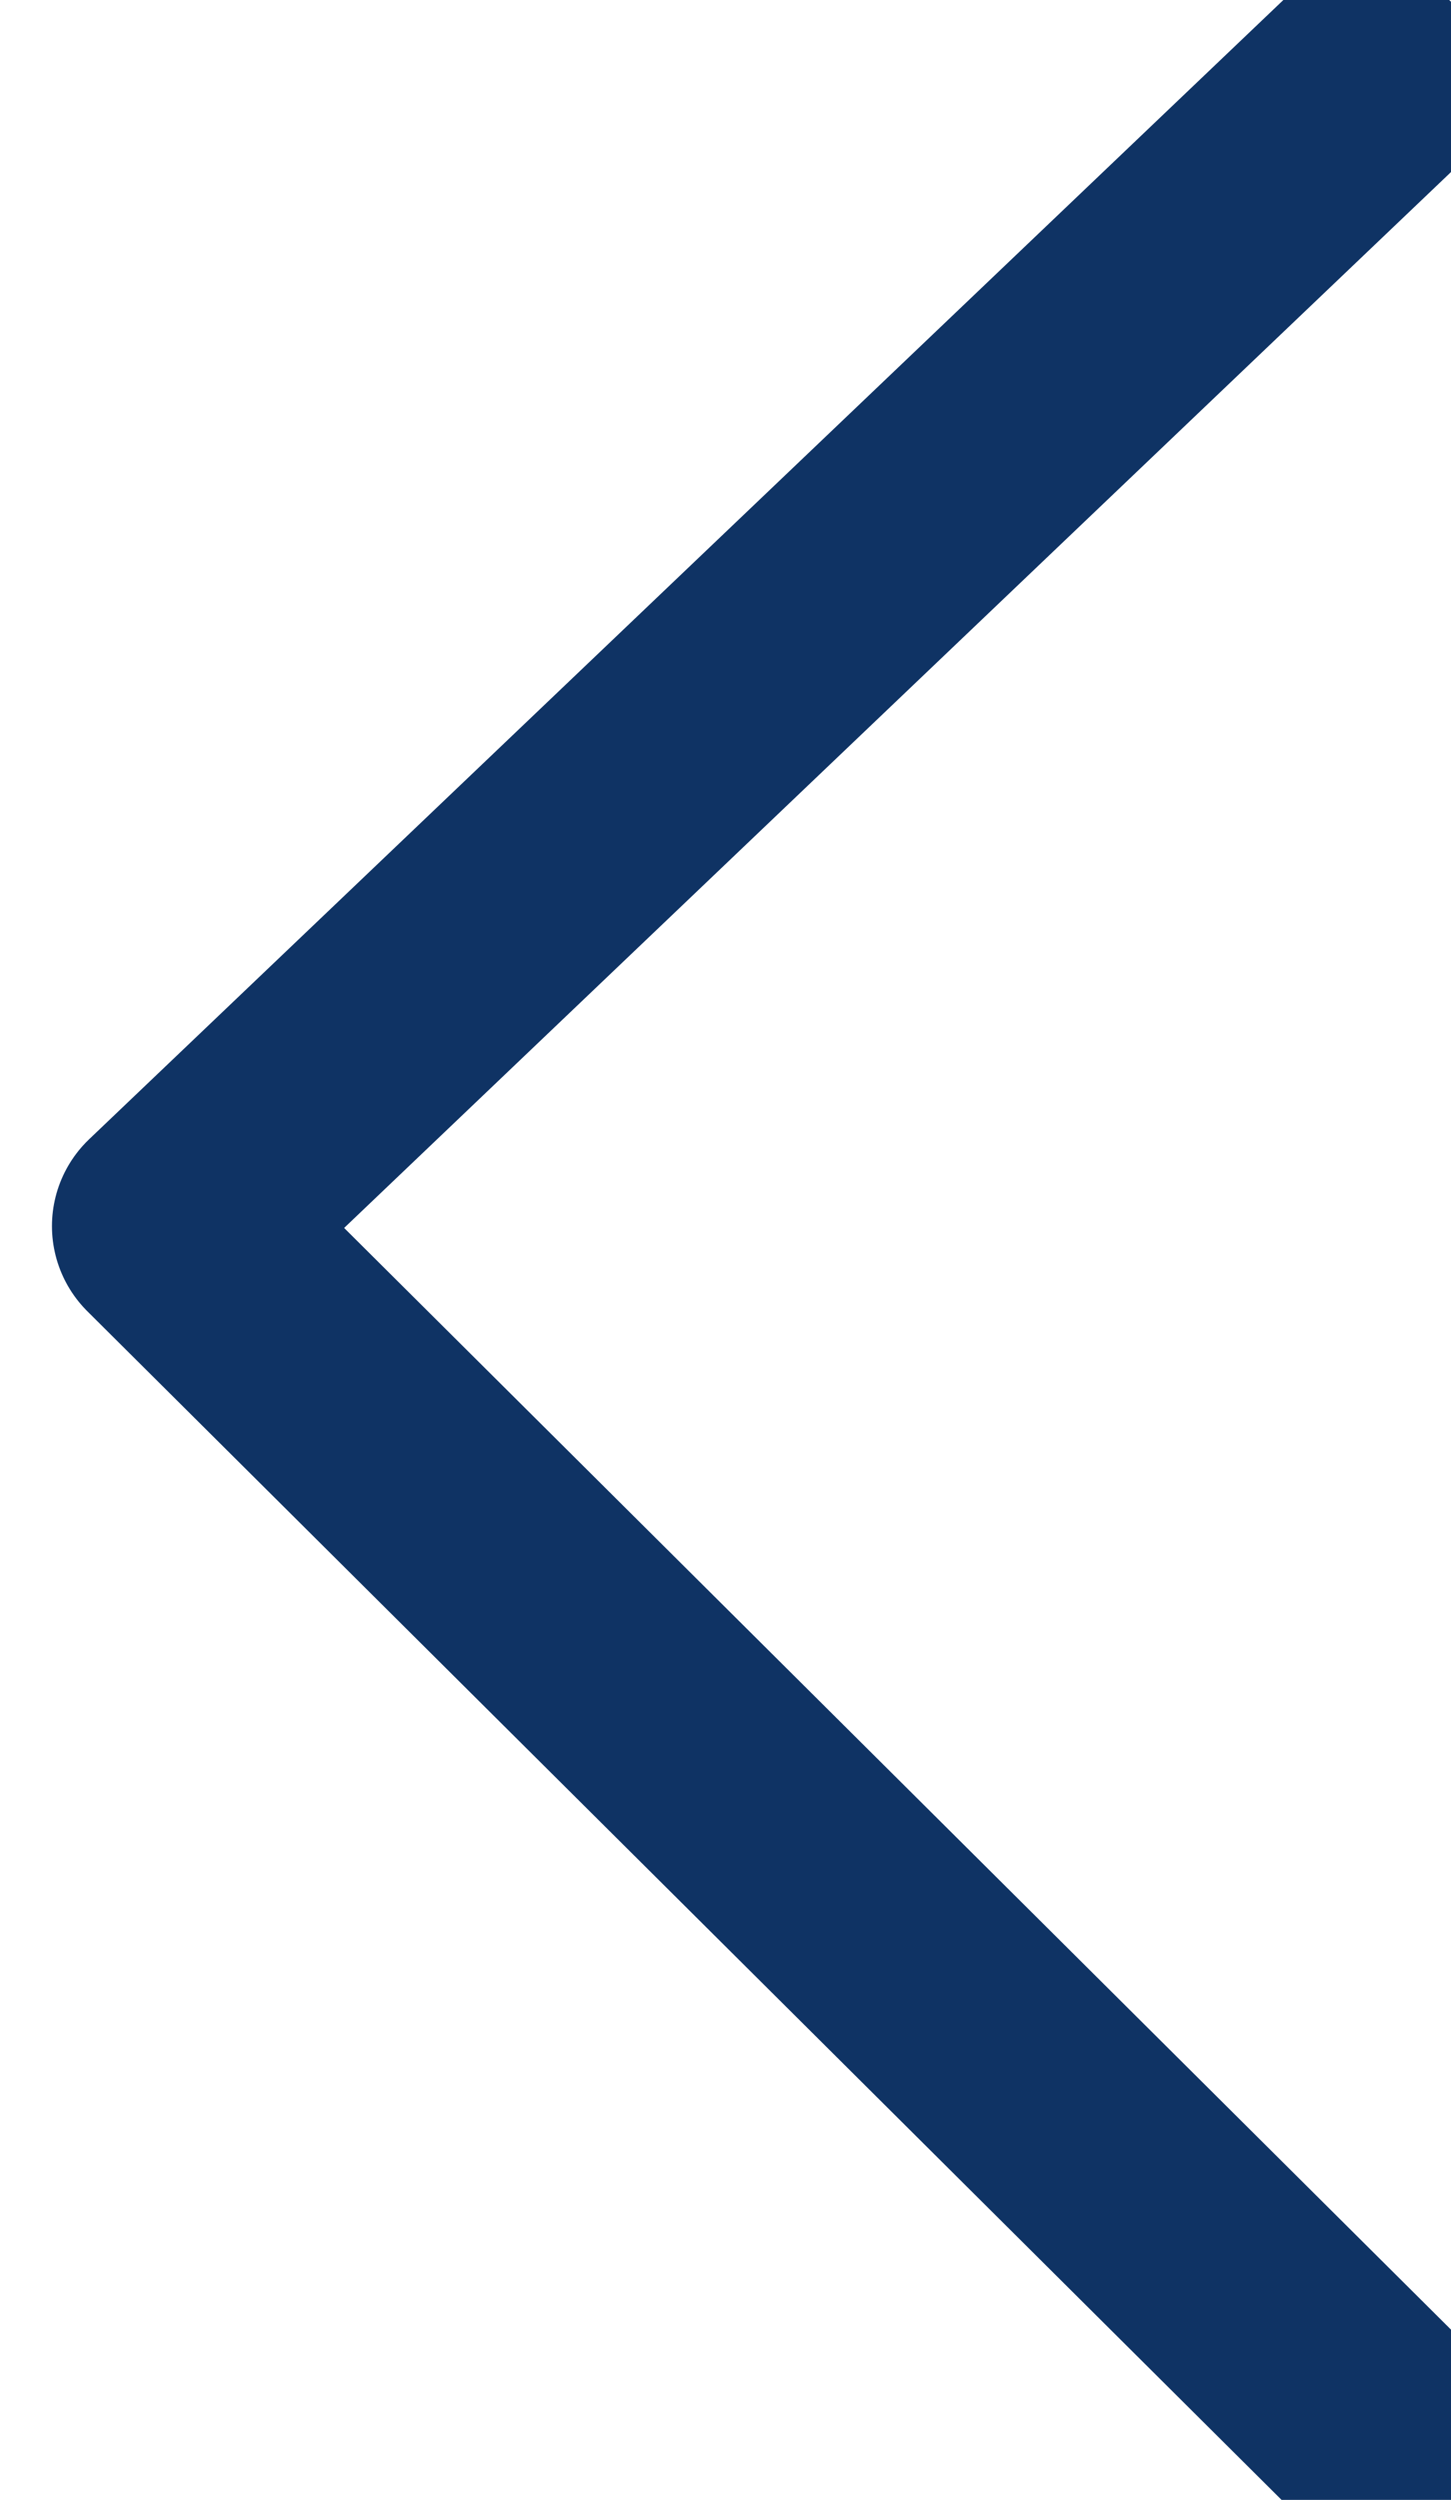 <svg xmlns="http://www.w3.org/2000/svg" width="18.123" height="31.221" viewBox="0 0 18.123 31.221">
  <path id="パス_215" data-name="パス 215" d="M0,14.916,14.845,0,29.073,14.916" transform="translate(2.149 30.158) rotate(-90)" fill="none" stroke="#0f3364" stroke-linecap="round" stroke-linejoin="round" stroke-width="3"/>
</svg>
